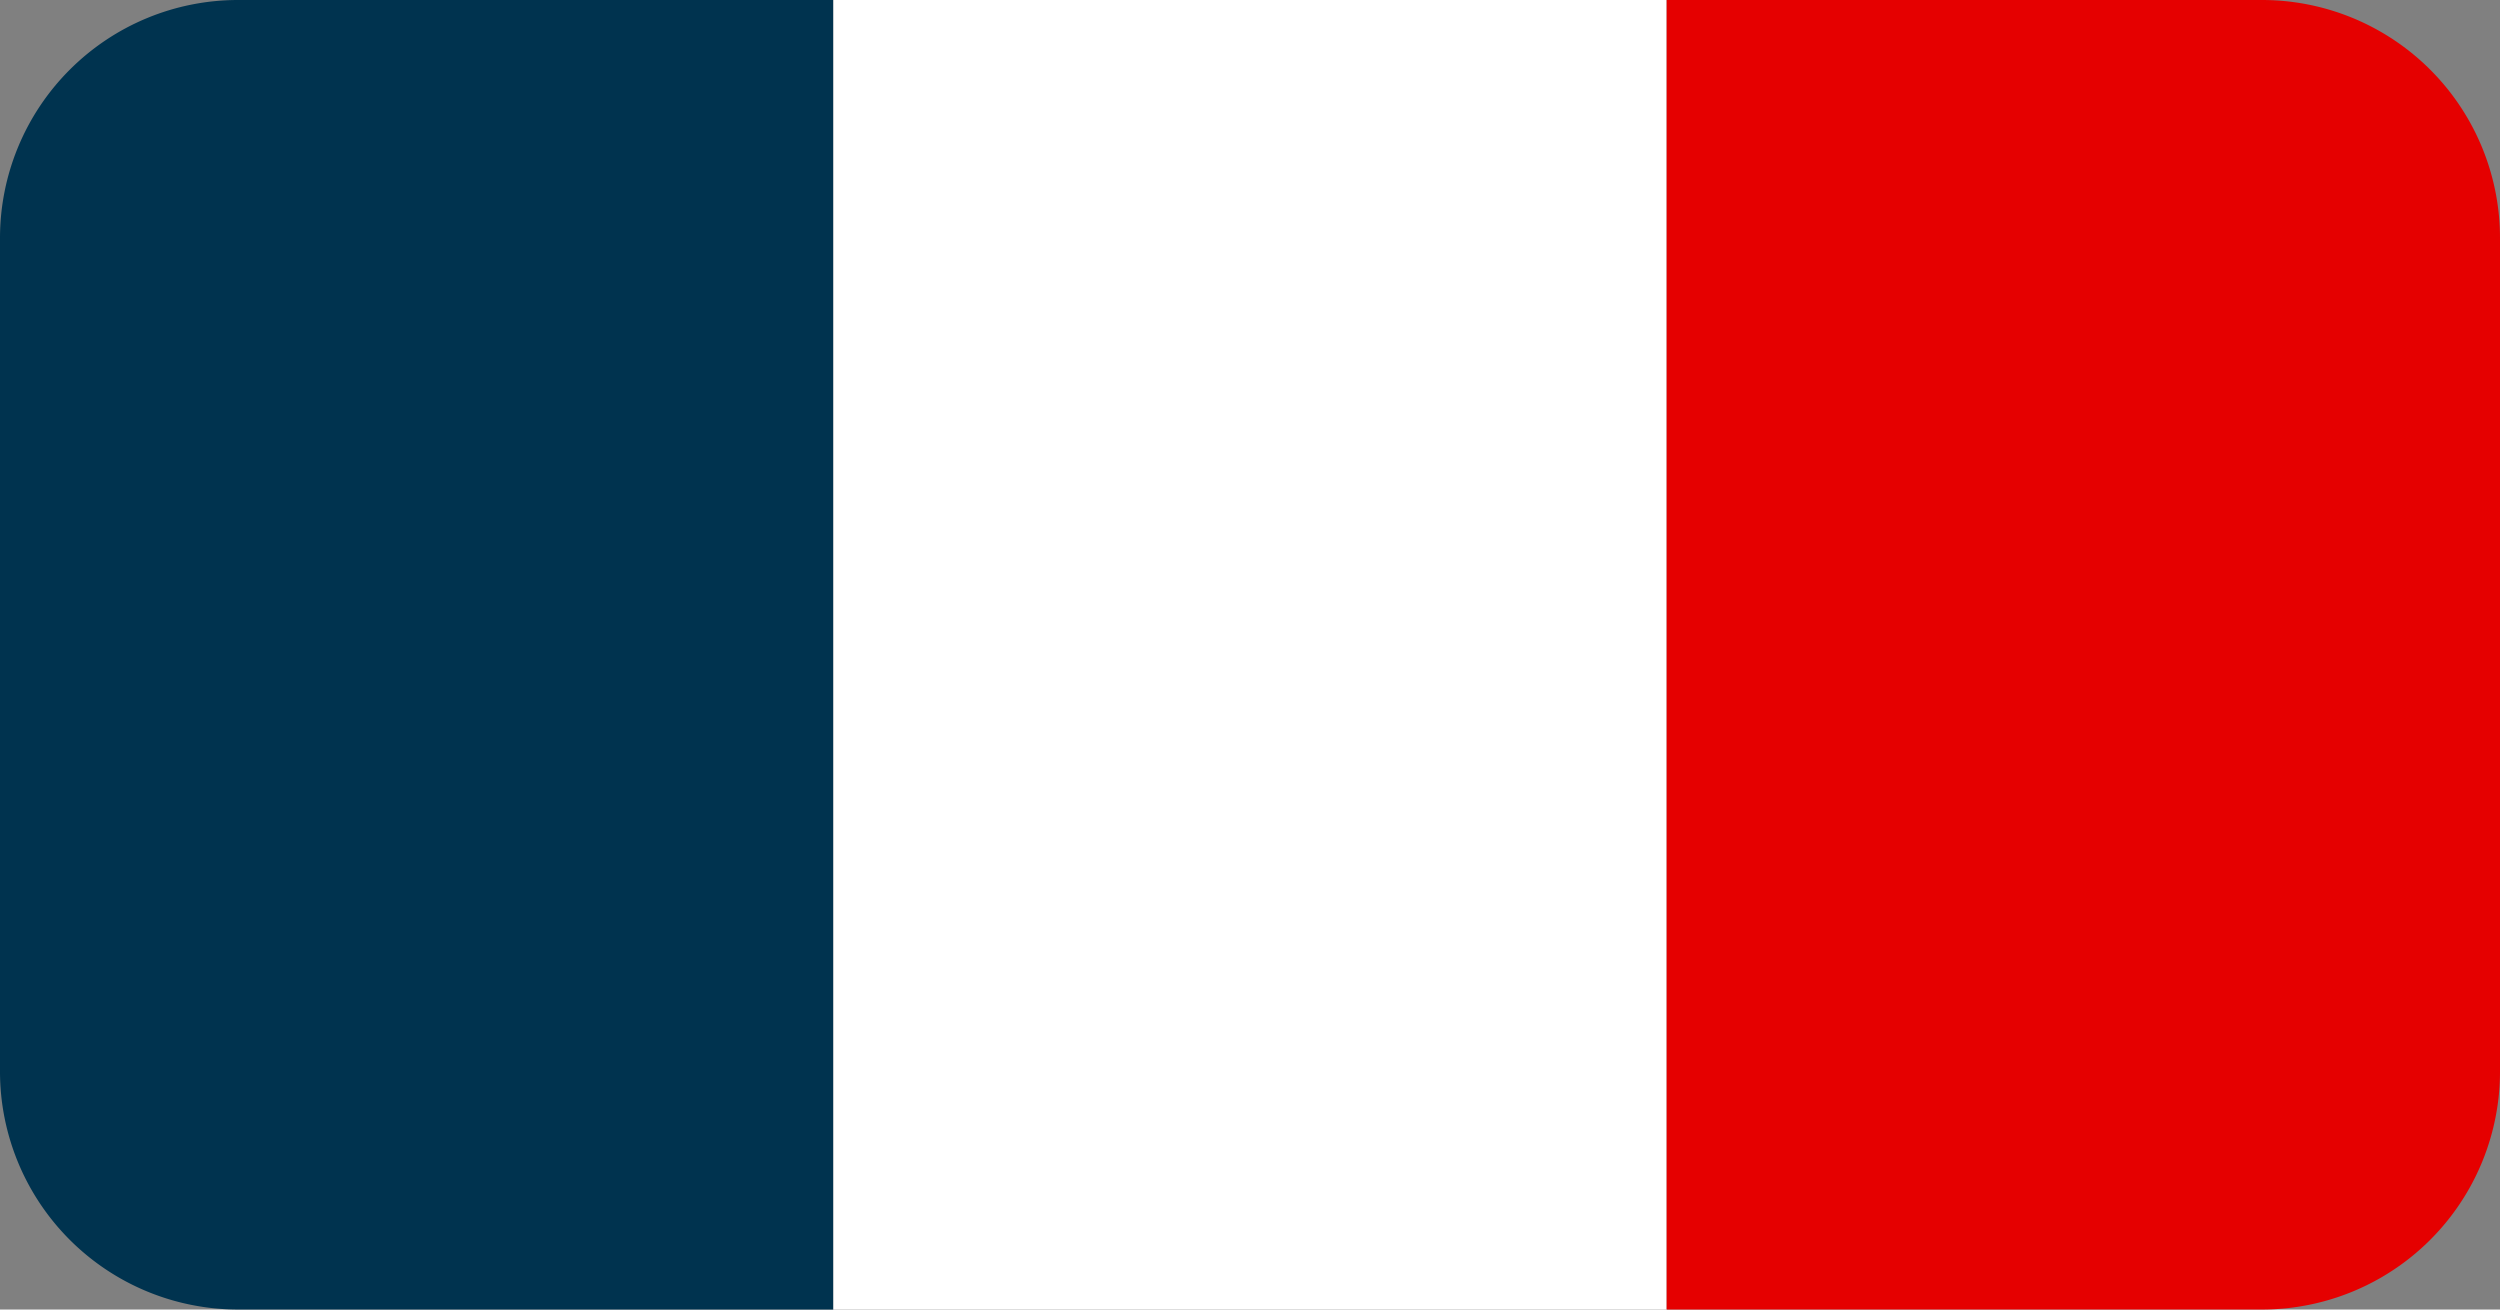 <svg xmlns="http://www.w3.org/2000/svg" width="21" height="11" viewBox="0 0 21 11">
  <rect x="0" y="0" width="21" height="11" fill="#808080" stroke="none"/>
  <g id="france_bleu_blanc_rouge" data-name="france bleu blanc rouge" transform="translate(-1155 -62.125)">
    <path id="Rectangle_503" data-name="Rectangle 503" d="M2,0H7A0,0,0,0,1,7,0V11a0,0,0,0,1,0,0H2A2,2,0,0,1,0,9V2A2,2,0,0,1,2,0Z" transform="translate(1155 62.125)" fill="#00334f"/>
    <rect id="Rectangle_504" data-name="Rectangle 504" width="7" height="11" transform="translate(1162 62.125)" fill="#fff"/>
    <path id="Rectangle_505" data-name="Rectangle 505" d="M0,0H5A2,2,0,0,1,7,2V9a2,2,0,0,1-2,2H0a0,0,0,0,1,0,0V0A0,0,0,0,1,0,0Z" transform="translate(1169 62.125)" fill="#e50000"/>
  </g>
</svg>
